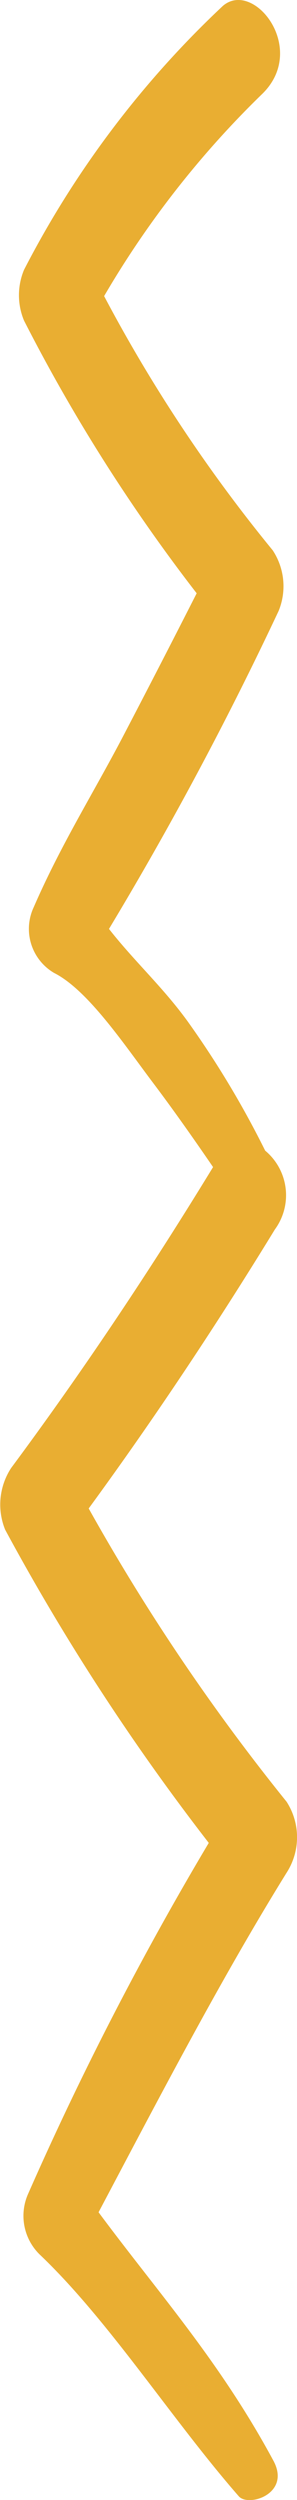 <svg xmlns="http://www.w3.org/2000/svg" width="11.124" height="93.519" viewBox="0 0 11.124 93.519">
  <path id="africa_freeze_separation" data-name="africa freeze separation" d="M2148.869,5513.577a36.326,36.326,0,0,0-7.447,9.872,2.466,2.466,0,0,0,0,1.9,64.79,64.79,0,0,0,6.466,10.2q-1.365,2.686-2.747,5.331c-1.108,2.121-2.34,4.073-3.354,6.407a1.91,1.91,0,0,0,.758,2.462c1.257.633,2.6,2.637,3.69,4.087.767,1.017,1.52,2.086,2.267,3.177q-3.663,6-7.562,11.255a2.5,2.5,0,0,0-.226,2.308,85.228,85.228,0,0,0,7.627,11.717,120.482,120.482,0,0,0-6.783,13.167,2.024,2.024,0,0,0,.443,2.223c2.608,2.479,4.951,6.176,7.465,9.052.362.414,1.959-.091,1.3-1.325-2-3.717-4.333-6.305-6.552-9.3,2.306-4.358,4.585-8.735,7.042-12.7a2.45,2.45,0,0,0,0-2.657,78.184,78.184,0,0,1-7.412-10.97q3.584-4.9,6.973-10.436a2.169,2.169,0,0,0-.363-2.949,35.127,35.127,0,0,0-2.874-4.794c-.932-1.3-2.01-2.268-2.976-3.5a131.634,131.634,0,0,0,6.354-11.895,2.439,2.439,0,0,0-.221-2.267,57.1,57.1,0,0,1-6.315-9.51,35.432,35.432,0,0,1,5.914-7.555C2152.082,5515.188,2150.027,5512.578,2148.869,5513.577Z" transform="translate(-2140.522 -5513.356)" fill="#e9ae32"/>
</svg>
